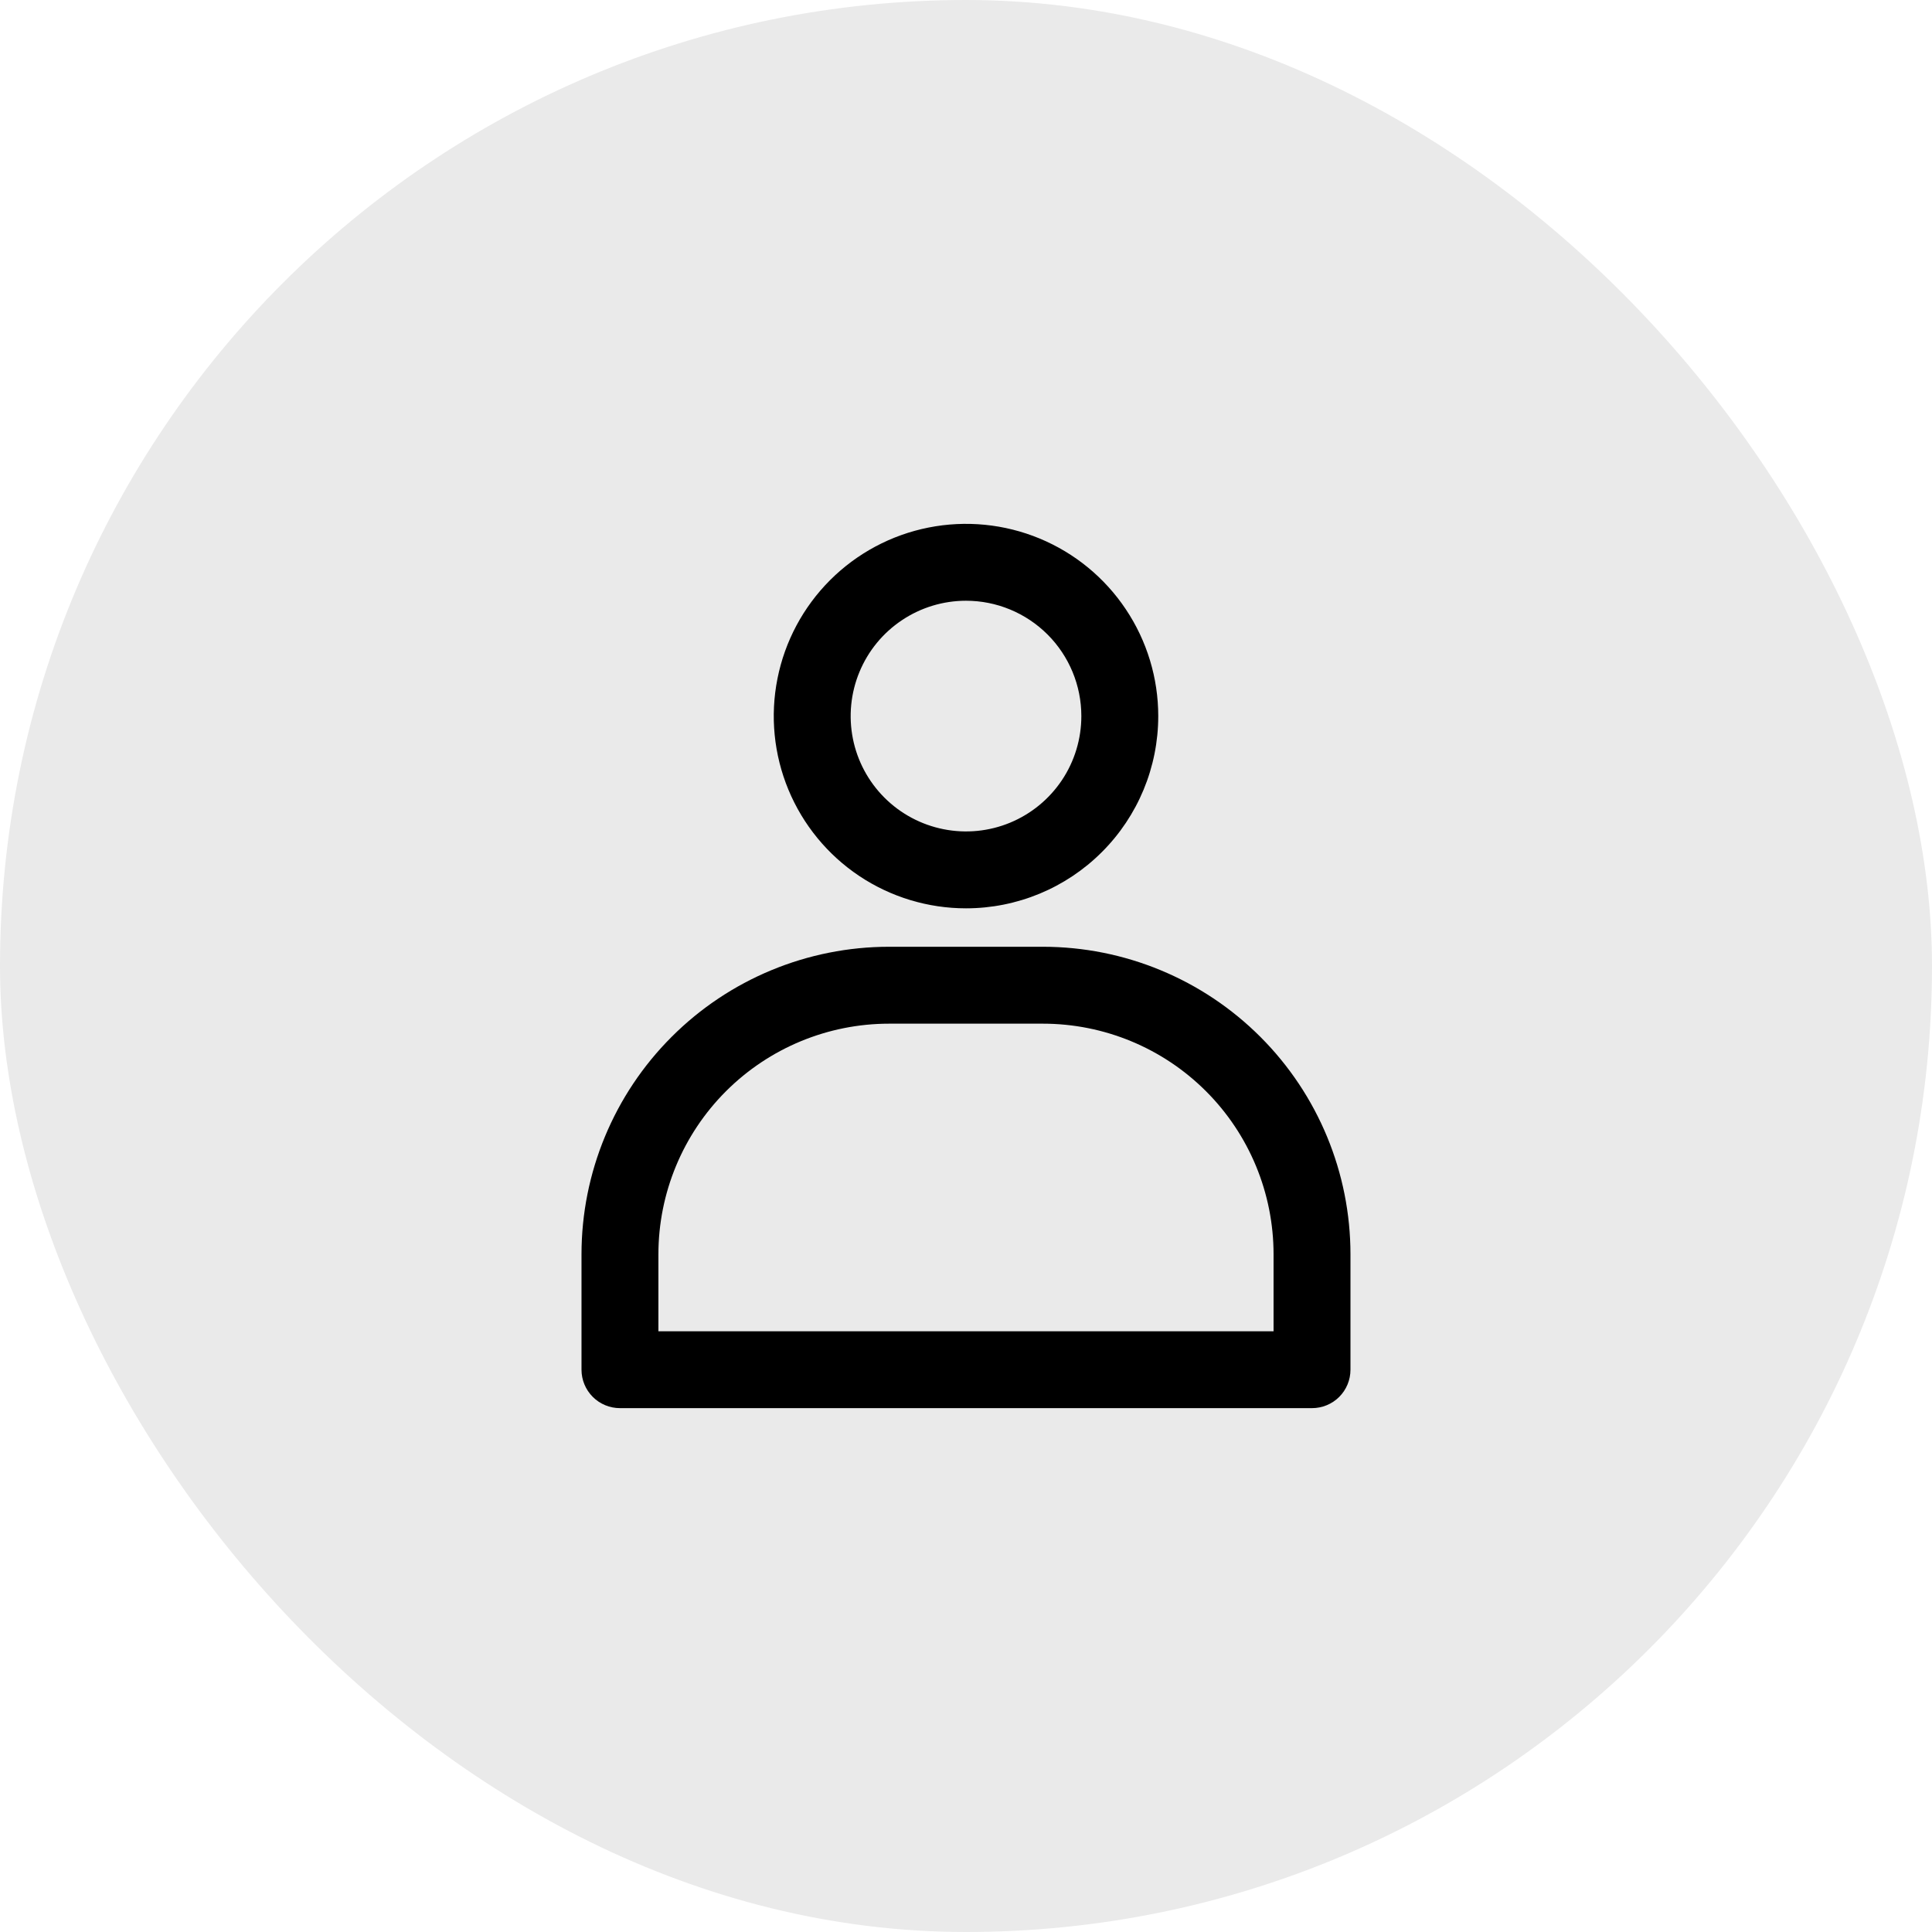 <svg xmlns="http://www.w3.org/2000/svg" width="67" height="67" viewBox="0 0 67 67" fill="none"><rect width="67" height="67" rx="33.5" fill="#EAEAEA"></rect><path d="M33.5 31.5C32.182 31.5 30.893 31.109 29.796 30.377C28.7 29.644 27.846 28.603 27.341 27.385C26.836 26.166 26.704 24.826 26.962 23.533C27.219 22.239 27.854 21.052 28.786 20.119C29.718 19.187 30.906 18.552 32.2 18.295C33.493 18.038 34.833 18.17 36.051 18.674C37.27 19.179 38.311 20.033 39.043 21.13C39.776 22.226 40.167 23.515 40.167 24.833C40.167 26.602 39.465 28.297 38.214 29.547C36.964 30.798 35.268 31.5 33.5 31.5ZM33.5 20.833C32.709 20.833 31.936 21.068 31.278 21.508C30.62 21.947 30.107 22.572 29.805 23.303C29.502 24.034 29.423 24.838 29.577 25.614C29.731 26.39 30.112 27.102 30.672 27.662C31.231 28.221 31.944 28.602 32.72 28.756C33.496 28.911 34.3 28.832 35.031 28.529C35.762 28.226 36.386 27.713 36.826 27.056C37.266 26.398 37.5 25.625 37.5 24.833C37.5 23.773 37.079 22.755 36.329 22.005C35.578 21.255 34.561 20.833 33.5 20.833Z" fill="black"></path><path d="M45.5 48.833H21.5C21.146 48.833 20.807 48.693 20.557 48.443C20.307 48.193 20.166 47.854 20.166 47.5V43.5C20.166 40.671 21.29 37.958 23.291 35.958C25.291 33.957 28.004 32.833 30.833 32.833H36.166C38.995 32.833 41.709 33.957 43.709 35.958C45.709 37.958 46.833 40.671 46.833 43.5V47.5C46.833 47.854 46.693 48.193 46.443 48.443C46.193 48.693 45.853 48.833 45.5 48.833ZM22.833 46.167H44.166V43.5C44.166 41.378 43.324 39.343 41.823 37.843C40.323 36.343 38.288 35.5 36.166 35.5H30.833C28.711 35.5 26.677 36.343 25.176 37.843C23.676 39.343 22.833 41.378 22.833 43.5V46.167Z" fill="black"></path></svg>